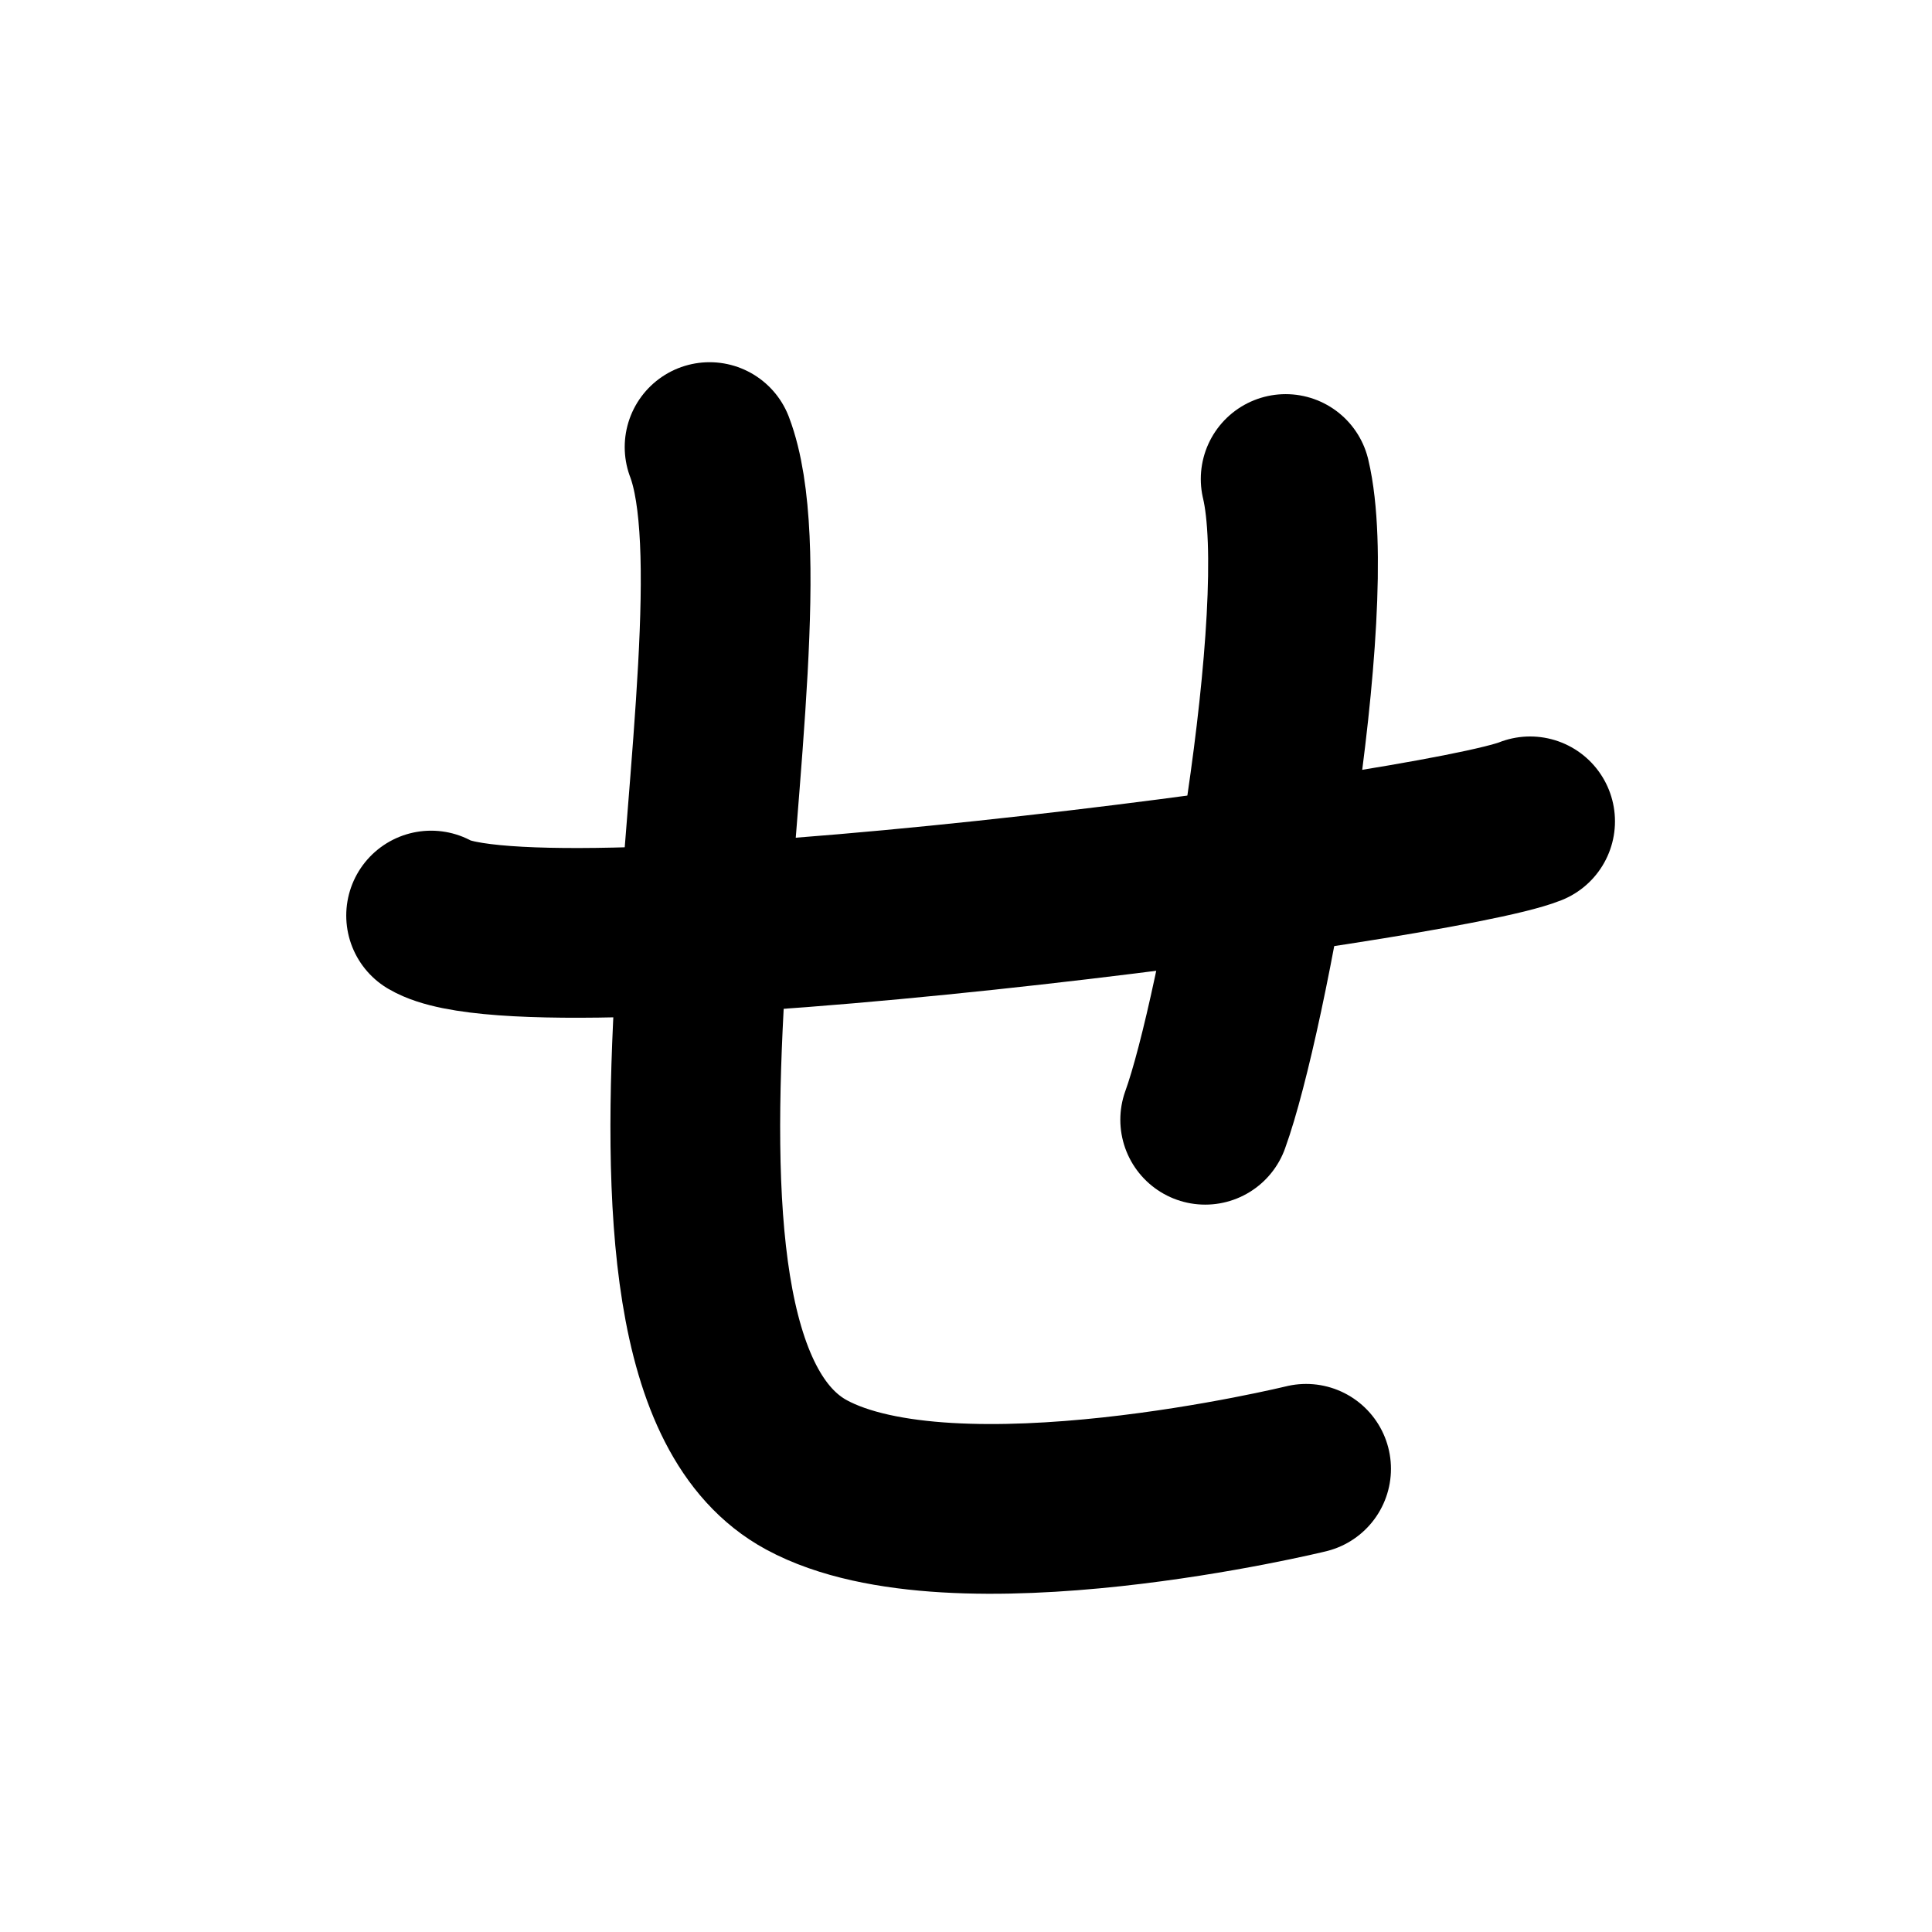 <svg width="121" height="121" viewBox="0 0 121 121" fill="none" xmlns="http://www.w3.org/2000/svg">
<path d="M27 57.34C33.55 61.19 90.04 53.75 95.83 51.44" stroke="black" stroke-width="10.63" stroke-linecap="round" stroke-linejoin="round"/>
<path d="M80.52 30C82.45 38.1 77.86 63.58 75.48 70.13" stroke="black" stroke-width="10.63" stroke-linecap="round" stroke-linejoin="round"/>
<path d="M44.44 28C48.87 39.68 36.39 84.72 50.51 92.37C59.76 97.38 81.8 91.99 81.8 91.99" stroke="black" stroke-width="10.63" stroke-linecap="round" stroke-linejoin="round"/>
</svg>
